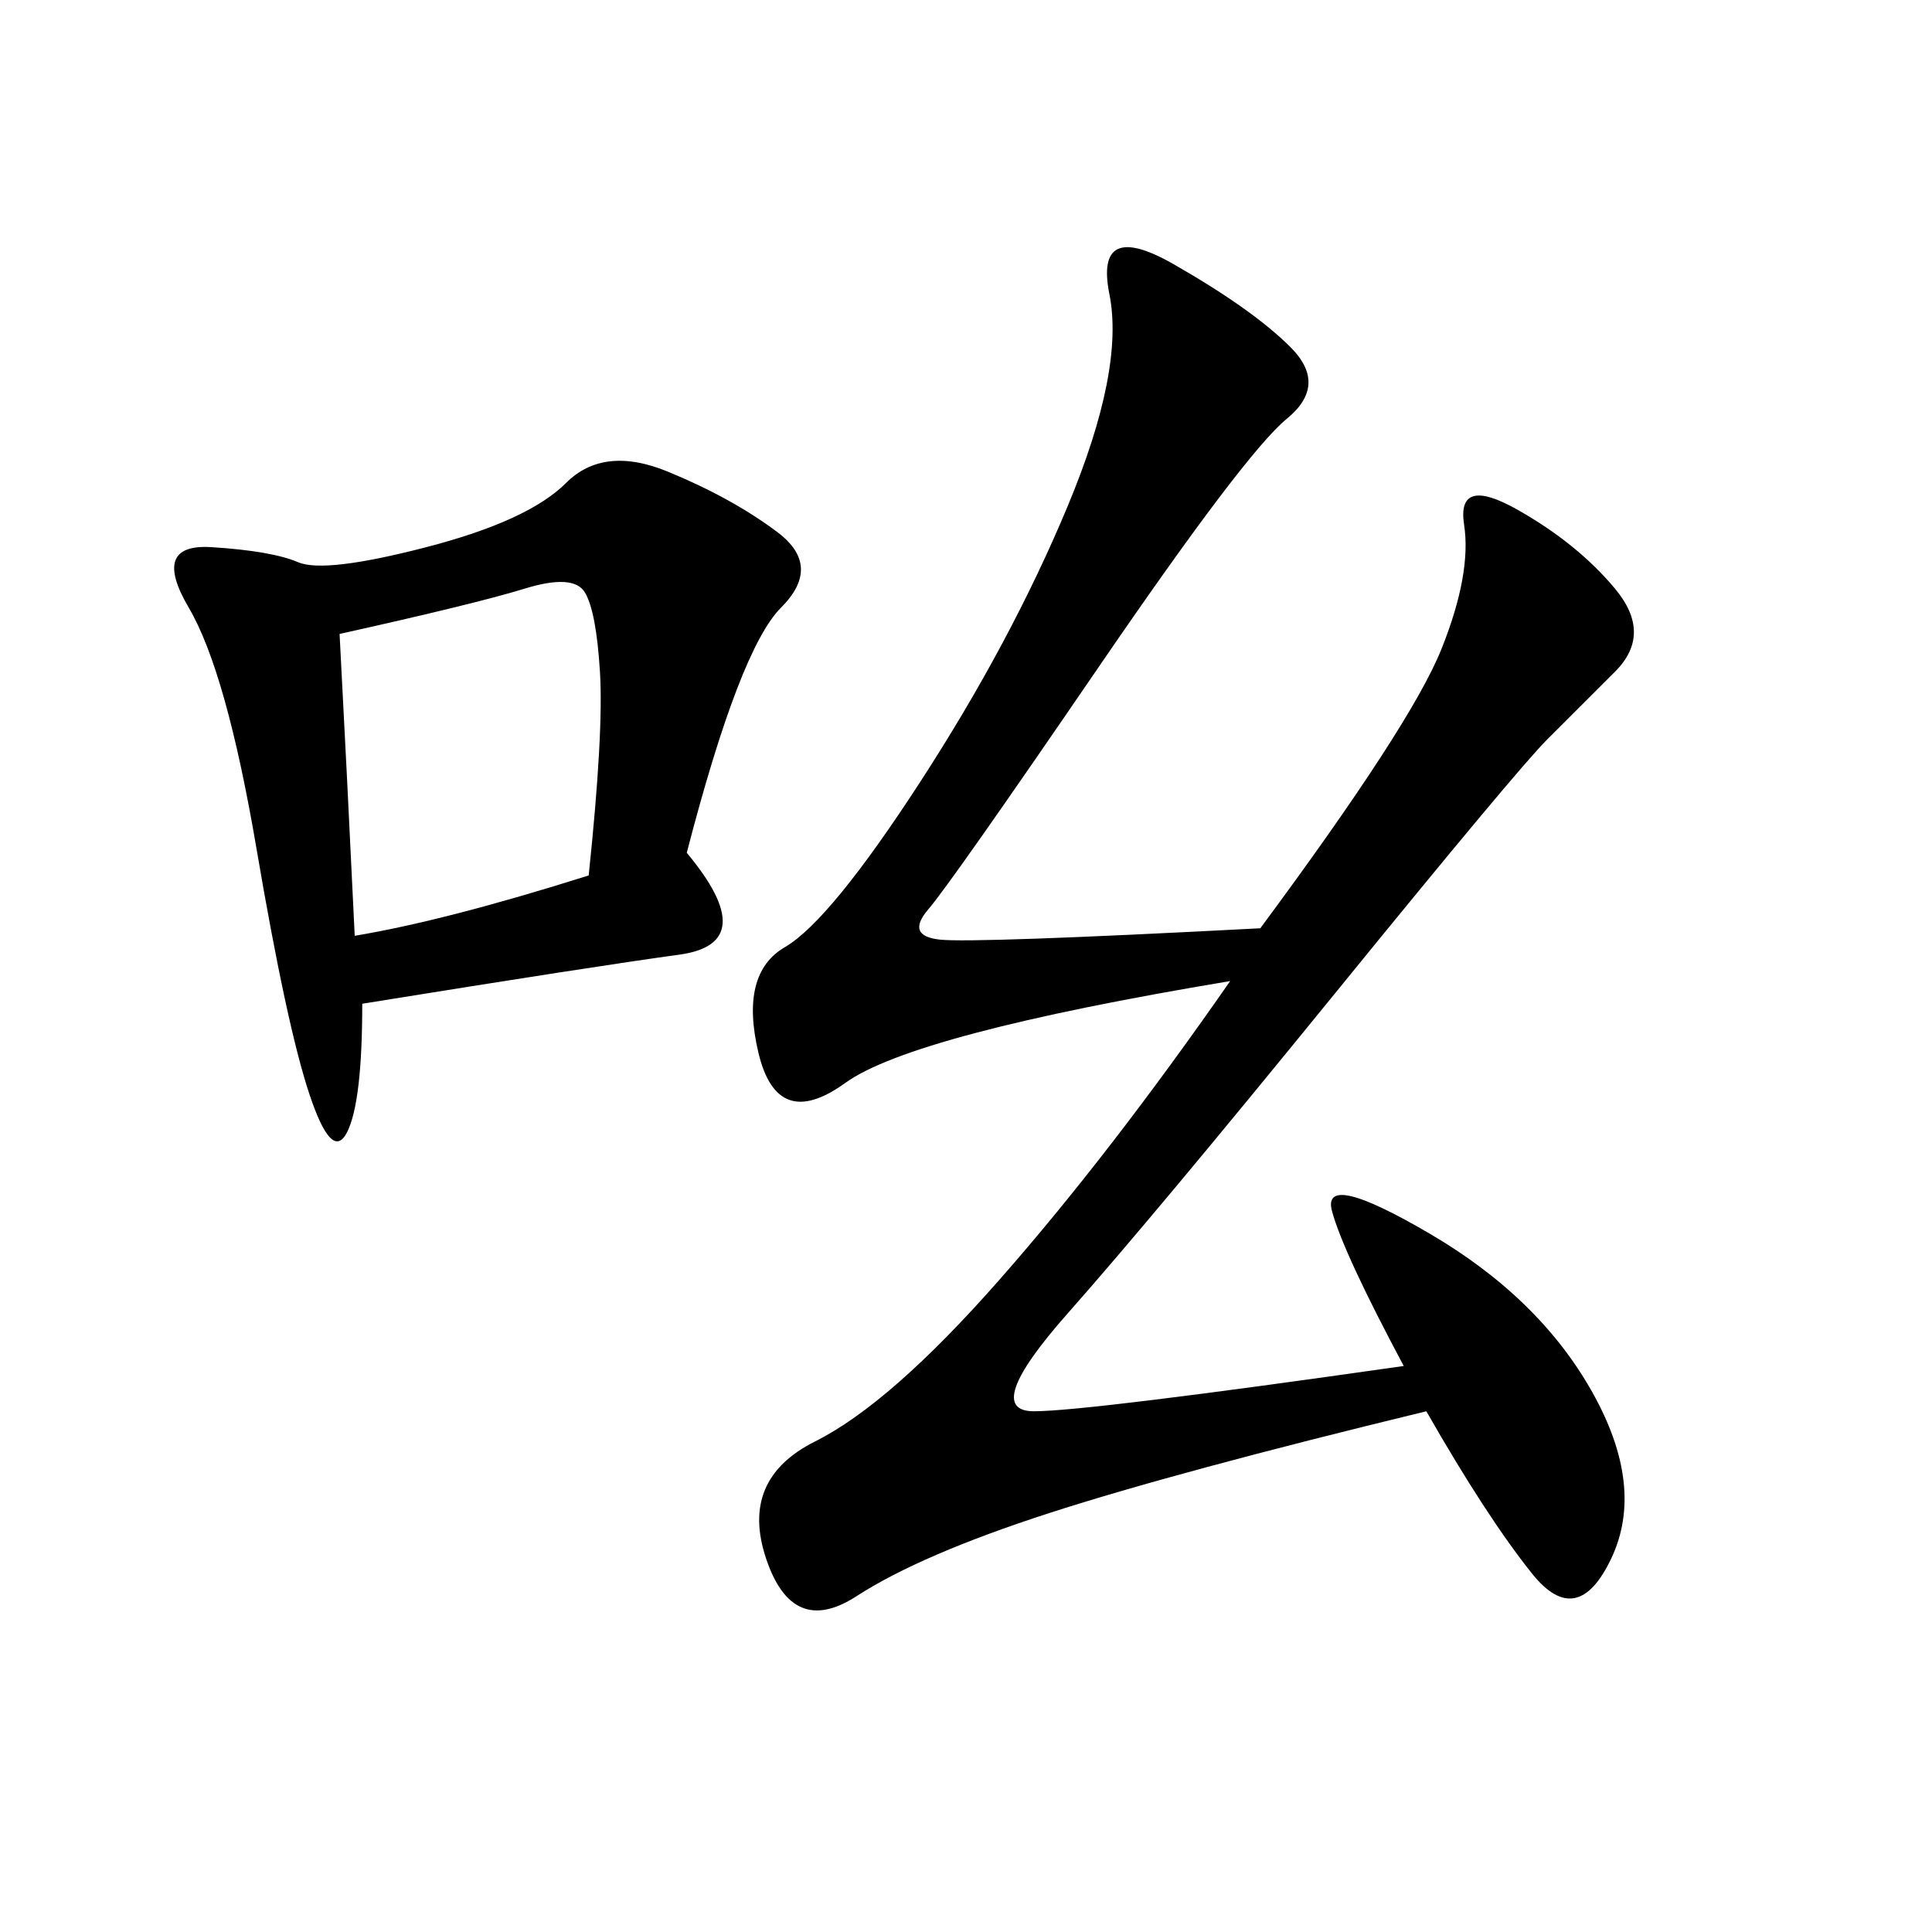 <svg xmlns="http://www.w3.org/2000/svg" xmlns:xlink="http://www.w3.org/1999/xlink" width="300" height="300"><path d="M195.70 144.14Q219.14 112.50 223.83 100.78Q228.52 89.06 227.34 81.45Q226.17 73.83 235.55 79.10Q244.92 84.38 250.78 91.41Q256.64 98.44 250.78 104.30L250.78 104.30L240.23 114.84Q235.55 119.53 207.42 154.10Q179.30 188.67 165.82 203.91Q152.34 219.14 160.55 219.14L160.55 219.14Q168.75 219.14 217.97 212.11L217.97 212.11Q208.59 194.53 206.84 188.09Q205.08 181.64 222.07 191.60Q239.06 201.56 247.27 216.21Q255.47 230.86 250.20 241.99Q244.92 253.13 237.89 244.34Q230.86 235.55 221.48 219.14L221.48 219.14Q182.81 228.52 162.89 234.96Q142.97 241.41 133.01 247.85Q123.05 254.30 118.95 241.99Q114.84 229.69 126.56 223.83Q138.28 217.97 155.27 198.63Q172.27 179.30 191.02 152.34L191.02 152.34Q141.80 160.55 131.25 168.16Q120.70 175.78 117.77 163.48Q114.84 151.17 121.88 147.07Q128.91 142.97 142.97 121.29Q157.03 99.61 165.82 78.52Q174.61 57.42 172.27 45.70Q169.92 33.98 182.23 41.02Q194.53 48.05 200.39 53.91Q206.25 59.77 199.80 65.04Q193.36 70.31 170.51 103.71Q147.66 137.11 144.14 141.21Q140.63 145.31 145.90 145.90Q151.17 146.48 195.70 144.14L195.70 144.14ZM106.64 132.42Q118.36 146.48 105.47 148.24Q92.58 150 56.25 155.86L56.25 155.86Q56.25 171.09 53.91 175.78Q51.56 180.47 48.05 169.92Q44.53 159.38 39.84 131.84Q35.16 104.30 29.30 94.34Q23.44 84.38 32.81 84.96Q42.19 85.55 46.29 87.30Q50.39 89.06 66.21 84.96Q82.03 80.86 87.89 75Q93.75 69.14 103.71 73.24Q113.67 77.34 120.70 82.62Q127.73 87.89 121.29 94.34Q114.84 100.78 106.64 132.42L106.64 132.42ZM55.08 145.31Q69.14 142.97 91.41 135.94L91.41 135.94Q93.75 113.67 93.16 104.30Q92.58 94.92 90.82 91.99Q89.06 89.06 81.45 91.41Q73.83 93.75 52.73 98.44L52.73 98.44Q53.91 120.70 55.08 145.31L55.08 145.31Z"/></svg>